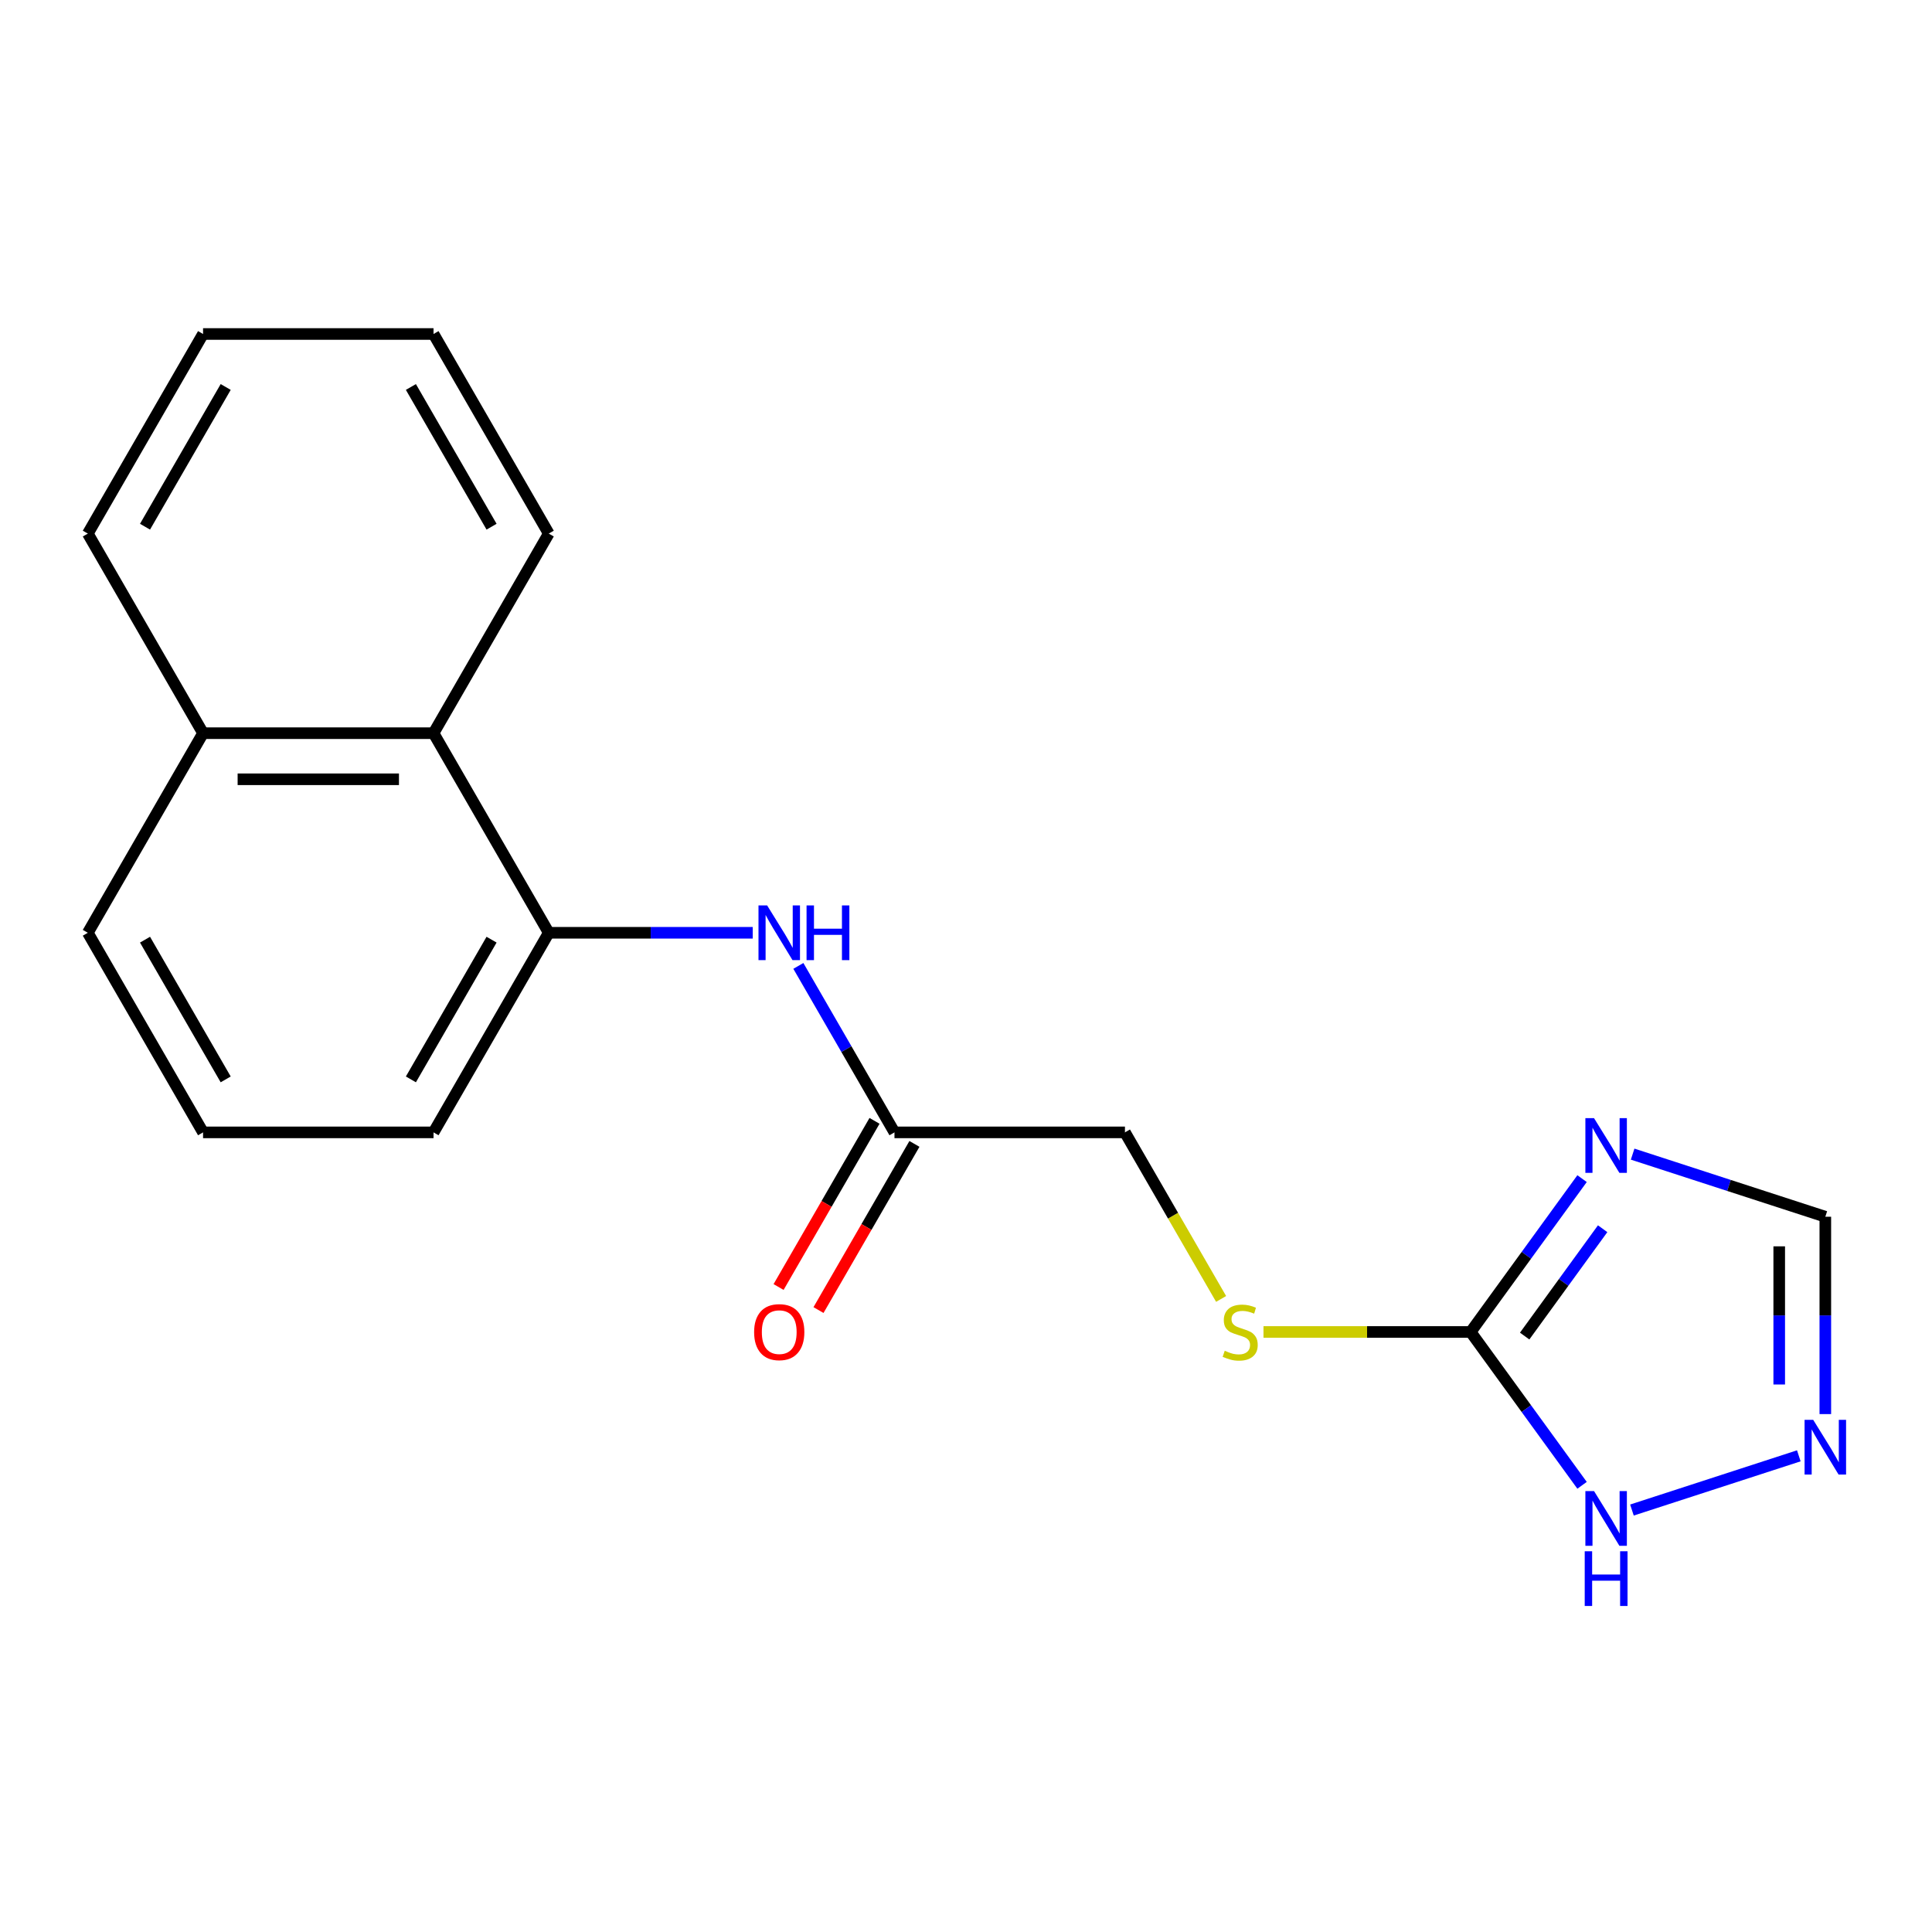 <?xml version='1.0' encoding='iso-8859-1'?>
<svg version='1.1' baseProfile='full'
              xmlns='http://www.w3.org/2000/svg'
                      xmlns:rdkit='http://www.rdkit.org/xml'
                      xmlns:xlink='http://www.w3.org/1999/xlink'
                  xml:space='preserve'
width='1000px' height='1000px' viewBox='0 0 1000 1000'>
<!-- END OF HEADER -->
<rect style='opacity:1.0;fill:#FFFFFF;stroke:none' width='1000' height='1000' x='0' y='0'> </rect>
<path class='bond-0' d='M 818.874,610.06 L 790.042,649.744' style='fill:none;fill-rule:evenodd;stroke:#0000FF;stroke-width:6px;stroke-linecap:butt;stroke-linejoin:miter;stroke-opacity:1' />
<path class='bond-0' d='M 790.042,649.744 L 761.21,689.427' style='fill:none;fill-rule:evenodd;stroke:#000000;stroke-width:6px;stroke-linecap:butt;stroke-linejoin:miter;stroke-opacity:1' />
<path class='bond-0' d='M 829.527,635.989 L 809.344,663.767' style='fill:none;fill-rule:evenodd;stroke:#0000FF;stroke-width:6px;stroke-linecap:butt;stroke-linejoin:miter;stroke-opacity:1' />
<path class='bond-0' d='M 809.344,663.767 L 789.162,691.546' style='fill:none;fill-rule:evenodd;stroke:#000000;stroke-width:6px;stroke-linecap:butt;stroke-linejoin:miter;stroke-opacity:1' />
<path class='bond-4' d='M 845.051,597.376 L 894.917,613.579' style='fill:none;fill-rule:evenodd;stroke:#0000FF;stroke-width:6px;stroke-linecap:butt;stroke-linejoin:miter;stroke-opacity:1' />
<path class='bond-4' d='M 894.917,613.579 L 944.783,629.781' style='fill:none;fill-rule:evenodd;stroke:#000000;stroke-width:6px;stroke-linecap:butt;stroke-linejoin:miter;stroke-opacity:1' />
<path class='bond-2' d='M 761.21,689.427 L 790.042,729.111' style='fill:none;fill-rule:evenodd;stroke:#000000;stroke-width:6px;stroke-linecap:butt;stroke-linejoin:miter;stroke-opacity:1' />
<path class='bond-2' d='M 790.042,729.111 L 818.874,768.795' style='fill:none;fill-rule:evenodd;stroke:#0000FF;stroke-width:6px;stroke-linecap:butt;stroke-linejoin:miter;stroke-opacity:1' />
<path class='bond-8' d='M 761.21,689.427 L 707.595,689.427' style='fill:none;fill-rule:evenodd;stroke:#000000;stroke-width:6px;stroke-linecap:butt;stroke-linejoin:miter;stroke-opacity:1' />
<path class='bond-8' d='M 707.595,689.427 L 653.98,689.427' style='fill:none;fill-rule:evenodd;stroke:#CCCC00;stroke-width:6px;stroke-linecap:butt;stroke-linejoin:miter;stroke-opacity:1' />
<path class='bond-1' d='M 944.783,731.931 L 944.783,680.856' style='fill:none;fill-rule:evenodd;stroke:#0000FF;stroke-width:6px;stroke-linecap:butt;stroke-linejoin:miter;stroke-opacity:1' />
<path class='bond-1' d='M 944.783,680.856 L 944.783,629.781' style='fill:none;fill-rule:evenodd;stroke:#000000;stroke-width:6px;stroke-linecap:butt;stroke-linejoin:miter;stroke-opacity:1' />
<path class='bond-1' d='M 920.924,716.609 L 920.924,680.856' style='fill:none;fill-rule:evenodd;stroke:#0000FF;stroke-width:6px;stroke-linecap:butt;stroke-linejoin:miter;stroke-opacity:1' />
<path class='bond-1' d='M 920.924,680.856 L 920.924,645.103' style='fill:none;fill-rule:evenodd;stroke:#000000;stroke-width:6px;stroke-linecap:butt;stroke-linejoin:miter;stroke-opacity:1' />
<path class='bond-19' d='M 931.061,753.532 L 844.69,781.596' style='fill:none;fill-rule:evenodd;stroke:#0000FF;stroke-width:6px;stroke-linecap:butt;stroke-linejoin:miter;stroke-opacity:1' />
<path class='bond-3' d='M 284.04,482.806 L 336.825,482.806' style='fill:none;fill-rule:evenodd;stroke:#000000;stroke-width:6px;stroke-linecap:butt;stroke-linejoin:miter;stroke-opacity:1' />
<path class='bond-3' d='M 336.825,482.806 L 389.61,482.806' style='fill:none;fill-rule:evenodd;stroke:#0000FF;stroke-width:6px;stroke-linecap:butt;stroke-linejoin:miter;stroke-opacity:1' />
<path class='bond-7' d='M 284.04,482.806 L 224.394,379.496' style='fill:none;fill-rule:evenodd;stroke:#000000;stroke-width:6px;stroke-linecap:butt;stroke-linejoin:miter;stroke-opacity:1' />
<path class='bond-12' d='M 284.04,482.806 L 224.394,586.117' style='fill:none;fill-rule:evenodd;stroke:#000000;stroke-width:6px;stroke-linecap:butt;stroke-linejoin:miter;stroke-opacity:1' />
<path class='bond-12' d='M 254.431,486.374 L 212.678,558.691' style='fill:none;fill-rule:evenodd;stroke:#000000;stroke-width:6px;stroke-linecap:butt;stroke-linejoin:miter;stroke-opacity:1' />
<path class='bond-5' d='M 413.23,499.949 L 438.104,543.033' style='fill:none;fill-rule:evenodd;stroke:#0000FF;stroke-width:6px;stroke-linecap:butt;stroke-linejoin:miter;stroke-opacity:1' />
<path class='bond-5' d='M 438.104,543.033 L 462.979,586.117' style='fill:none;fill-rule:evenodd;stroke:#000000;stroke-width:6px;stroke-linecap:butt;stroke-linejoin:miter;stroke-opacity:1' />
<path class='bond-6' d='M 462.979,586.117 L 582.271,586.117' style='fill:none;fill-rule:evenodd;stroke:#000000;stroke-width:6px;stroke-linecap:butt;stroke-linejoin:miter;stroke-opacity:1' />
<path class='bond-9' d='M 452.648,580.152 L 427.819,623.156' style='fill:none;fill-rule:evenodd;stroke:#000000;stroke-width:6px;stroke-linecap:butt;stroke-linejoin:miter;stroke-opacity:1' />
<path class='bond-9' d='M 427.819,623.156 L 402.991,666.16' style='fill:none;fill-rule:evenodd;stroke:#FF0000;stroke-width:6px;stroke-linecap:butt;stroke-linejoin:miter;stroke-opacity:1' />
<path class='bond-9' d='M 473.31,592.081 L 448.481,635.085' style='fill:none;fill-rule:evenodd;stroke:#000000;stroke-width:6px;stroke-linecap:butt;stroke-linejoin:miter;stroke-opacity:1' />
<path class='bond-9' d='M 448.481,635.085 L 423.653,678.09' style='fill:none;fill-rule:evenodd;stroke:#FF0000;stroke-width:6px;stroke-linecap:butt;stroke-linejoin:miter;stroke-opacity:1' />
<path class='bond-11' d='M 224.394,379.496 L 105.101,379.496' style='fill:none;fill-rule:evenodd;stroke:#000000;stroke-width:6px;stroke-linecap:butt;stroke-linejoin:miter;stroke-opacity:1' />
<path class='bond-11' d='M 206.5,403.354 L 122.995,403.354' style='fill:none;fill-rule:evenodd;stroke:#000000;stroke-width:6px;stroke-linecap:butt;stroke-linejoin:miter;stroke-opacity:1' />
<path class='bond-14' d='M 224.394,379.496 L 284.04,276.185' style='fill:none;fill-rule:evenodd;stroke:#000000;stroke-width:6px;stroke-linecap:butt;stroke-linejoin:miter;stroke-opacity:1' />
<path class='bond-10' d='M 632.044,672.325 L 607.158,629.221' style='fill:none;fill-rule:evenodd;stroke:#CCCC00;stroke-width:6px;stroke-linecap:butt;stroke-linejoin:miter;stroke-opacity:1' />
<path class='bond-10' d='M 607.158,629.221 L 582.271,586.117' style='fill:none;fill-rule:evenodd;stroke:#000000;stroke-width:6px;stroke-linecap:butt;stroke-linejoin:miter;stroke-opacity:1' />
<path class='bond-16' d='M 105.101,379.496 L 45.455,276.185' style='fill:none;fill-rule:evenodd;stroke:#000000;stroke-width:6px;stroke-linecap:butt;stroke-linejoin:miter;stroke-opacity:1' />
<path class='bond-20' d='M 105.101,379.496 L 45.455,482.806' style='fill:none;fill-rule:evenodd;stroke:#000000;stroke-width:6px;stroke-linecap:butt;stroke-linejoin:miter;stroke-opacity:1' />
<path class='bond-13' d='M 224.394,586.117 L 105.101,586.117' style='fill:none;fill-rule:evenodd;stroke:#000000;stroke-width:6px;stroke-linecap:butt;stroke-linejoin:miter;stroke-opacity:1' />
<path class='bond-15' d='M 105.101,586.117 L 45.455,482.806' style='fill:none;fill-rule:evenodd;stroke:#000000;stroke-width:6px;stroke-linecap:butt;stroke-linejoin:miter;stroke-opacity:1' />
<path class='bond-15' d='M 116.816,558.691 L 75.064,486.374' style='fill:none;fill-rule:evenodd;stroke:#000000;stroke-width:6px;stroke-linecap:butt;stroke-linejoin:miter;stroke-opacity:1' />
<path class='bond-17' d='M 284.04,276.185 L 224.394,172.875' style='fill:none;fill-rule:evenodd;stroke:#000000;stroke-width:6px;stroke-linecap:butt;stroke-linejoin:miter;stroke-opacity:1' />
<path class='bond-17' d='M 254.431,272.618 L 212.678,200.301' style='fill:none;fill-rule:evenodd;stroke:#000000;stroke-width:6px;stroke-linecap:butt;stroke-linejoin:miter;stroke-opacity:1' />
<path class='bond-21' d='M 45.455,276.185 L 105.101,172.875' style='fill:none;fill-rule:evenodd;stroke:#000000;stroke-width:6px;stroke-linecap:butt;stroke-linejoin:miter;stroke-opacity:1' />
<path class='bond-21' d='M 75.064,272.618 L 116.816,200.301' style='fill:none;fill-rule:evenodd;stroke:#000000;stroke-width:6px;stroke-linecap:butt;stroke-linejoin:miter;stroke-opacity:1' />
<path class='bond-18' d='M 224.394,172.875 L 105.101,172.875' style='fill:none;fill-rule:evenodd;stroke:#000000;stroke-width:6px;stroke-linecap:butt;stroke-linejoin:miter;stroke-opacity:1' />
<path  class='atom-0' d='M 825.069 578.757
L 834.349 593.757
Q 835.269 595.237, 836.749 597.917
Q 838.229 600.597, 838.309 600.757
L 838.309 578.757
L 842.069 578.757
L 842.069 607.077
L 838.189 607.077
L 828.229 590.677
Q 827.069 588.757, 825.829 586.557
Q 824.629 584.357, 824.269 583.677
L 824.269 607.077
L 820.589 607.077
L 820.589 578.757
L 825.069 578.757
' fill='#0000FF'/>
<path  class='atom-2' d='M 938.523 734.914
L 947.803 749.914
Q 948.723 751.394, 950.203 754.074
Q 951.683 756.754, 951.763 756.914
L 951.763 734.914
L 955.523 734.914
L 955.523 763.234
L 951.643 763.234
L 941.683 746.834
Q 940.523 744.914, 939.283 742.714
Q 938.083 740.514, 937.723 739.834
L 937.723 763.234
L 934.043 763.234
L 934.043 734.914
L 938.523 734.914
' fill='#0000FF'/>
<path  class='atom-3' d='M 825.069 771.777
L 834.349 786.777
Q 835.269 788.257, 836.749 790.937
Q 838.229 793.617, 838.309 793.777
L 838.309 771.777
L 842.069 771.777
L 842.069 800.097
L 838.189 800.097
L 828.229 783.697
Q 827.069 781.777, 825.829 779.577
Q 824.629 777.377, 824.269 776.697
L 824.269 800.097
L 820.589 800.097
L 820.589 771.777
L 825.069 771.777
' fill='#0000FF'/>
<path  class='atom-3' d='M 820.249 802.929
L 824.089 802.929
L 824.089 814.969
L 838.569 814.969
L 838.569 802.929
L 842.409 802.929
L 842.409 831.249
L 838.569 831.249
L 838.569 818.169
L 824.089 818.169
L 824.089 831.249
L 820.249 831.249
L 820.249 802.929
' fill='#0000FF'/>
<path  class='atom-6' d='M 397.072 468.646
L 406.352 483.646
Q 407.272 485.126, 408.752 487.806
Q 410.232 490.486, 410.312 490.646
L 410.312 468.646
L 414.072 468.646
L 414.072 496.966
L 410.192 496.966
L 400.232 480.566
Q 399.072 478.646, 397.832 476.446
Q 396.632 474.246, 396.272 473.566
L 396.272 496.966
L 392.592 496.966
L 392.592 468.646
L 397.072 468.646
' fill='#0000FF'/>
<path  class='atom-6' d='M 417.472 468.646
L 421.312 468.646
L 421.312 480.686
L 435.792 480.686
L 435.792 468.646
L 439.632 468.646
L 439.632 496.966
L 435.792 496.966
L 435.792 483.886
L 421.312 483.886
L 421.312 496.966
L 417.472 496.966
L 417.472 468.646
' fill='#0000FF'/>
<path  class='atom-9' d='M 633.918 699.147
Q 634.238 699.267, 635.558 699.827
Q 636.878 700.387, 638.318 700.747
Q 639.798 701.067, 641.238 701.067
Q 643.918 701.067, 645.478 699.787
Q 647.038 698.467, 647.038 696.187
Q 647.038 694.627, 646.238 693.667
Q 645.478 692.707, 644.278 692.187
Q 643.078 691.667, 641.078 691.067
Q 638.558 690.307, 637.038 689.587
Q 635.558 688.867, 634.478 687.347
Q 633.438 685.827, 633.438 683.267
Q 633.438 679.707, 635.838 677.507
Q 638.278 675.307, 643.078 675.307
Q 646.358 675.307, 650.078 676.867
L 649.158 679.947
Q 645.758 678.547, 643.198 678.547
Q 640.438 678.547, 638.918 679.707
Q 637.398 680.827, 637.438 682.787
Q 637.438 684.307, 638.198 685.227
Q 638.998 686.147, 640.118 686.667
Q 641.278 687.187, 643.198 687.787
Q 645.758 688.587, 647.278 689.387
Q 648.798 690.187, 649.878 691.827
Q 650.998 693.427, 650.998 696.187
Q 650.998 700.107, 648.358 702.227
Q 645.758 704.307, 641.398 704.307
Q 638.878 704.307, 636.958 703.747
Q 635.078 703.227, 632.838 702.307
L 633.918 699.147
' fill='#CCCC00'/>
<path  class='atom-10' d='M 390.332 689.507
Q 390.332 682.707, 393.692 678.907
Q 397.052 675.107, 403.332 675.107
Q 409.612 675.107, 412.972 678.907
Q 416.332 682.707, 416.332 689.507
Q 416.332 696.387, 412.932 700.307
Q 409.532 704.187, 403.332 704.187
Q 397.092 704.187, 393.692 700.307
Q 390.332 696.427, 390.332 689.507
M 403.332 700.987
Q 407.652 700.987, 409.972 698.107
Q 412.332 695.187, 412.332 689.507
Q 412.332 683.947, 409.972 681.147
Q 407.652 678.307, 403.332 678.307
Q 399.012 678.307, 396.652 681.107
Q 394.332 683.907, 394.332 689.507
Q 394.332 695.227, 396.652 698.107
Q 399.012 700.987, 403.332 700.987
' fill='#FF0000'/>
</svg>
